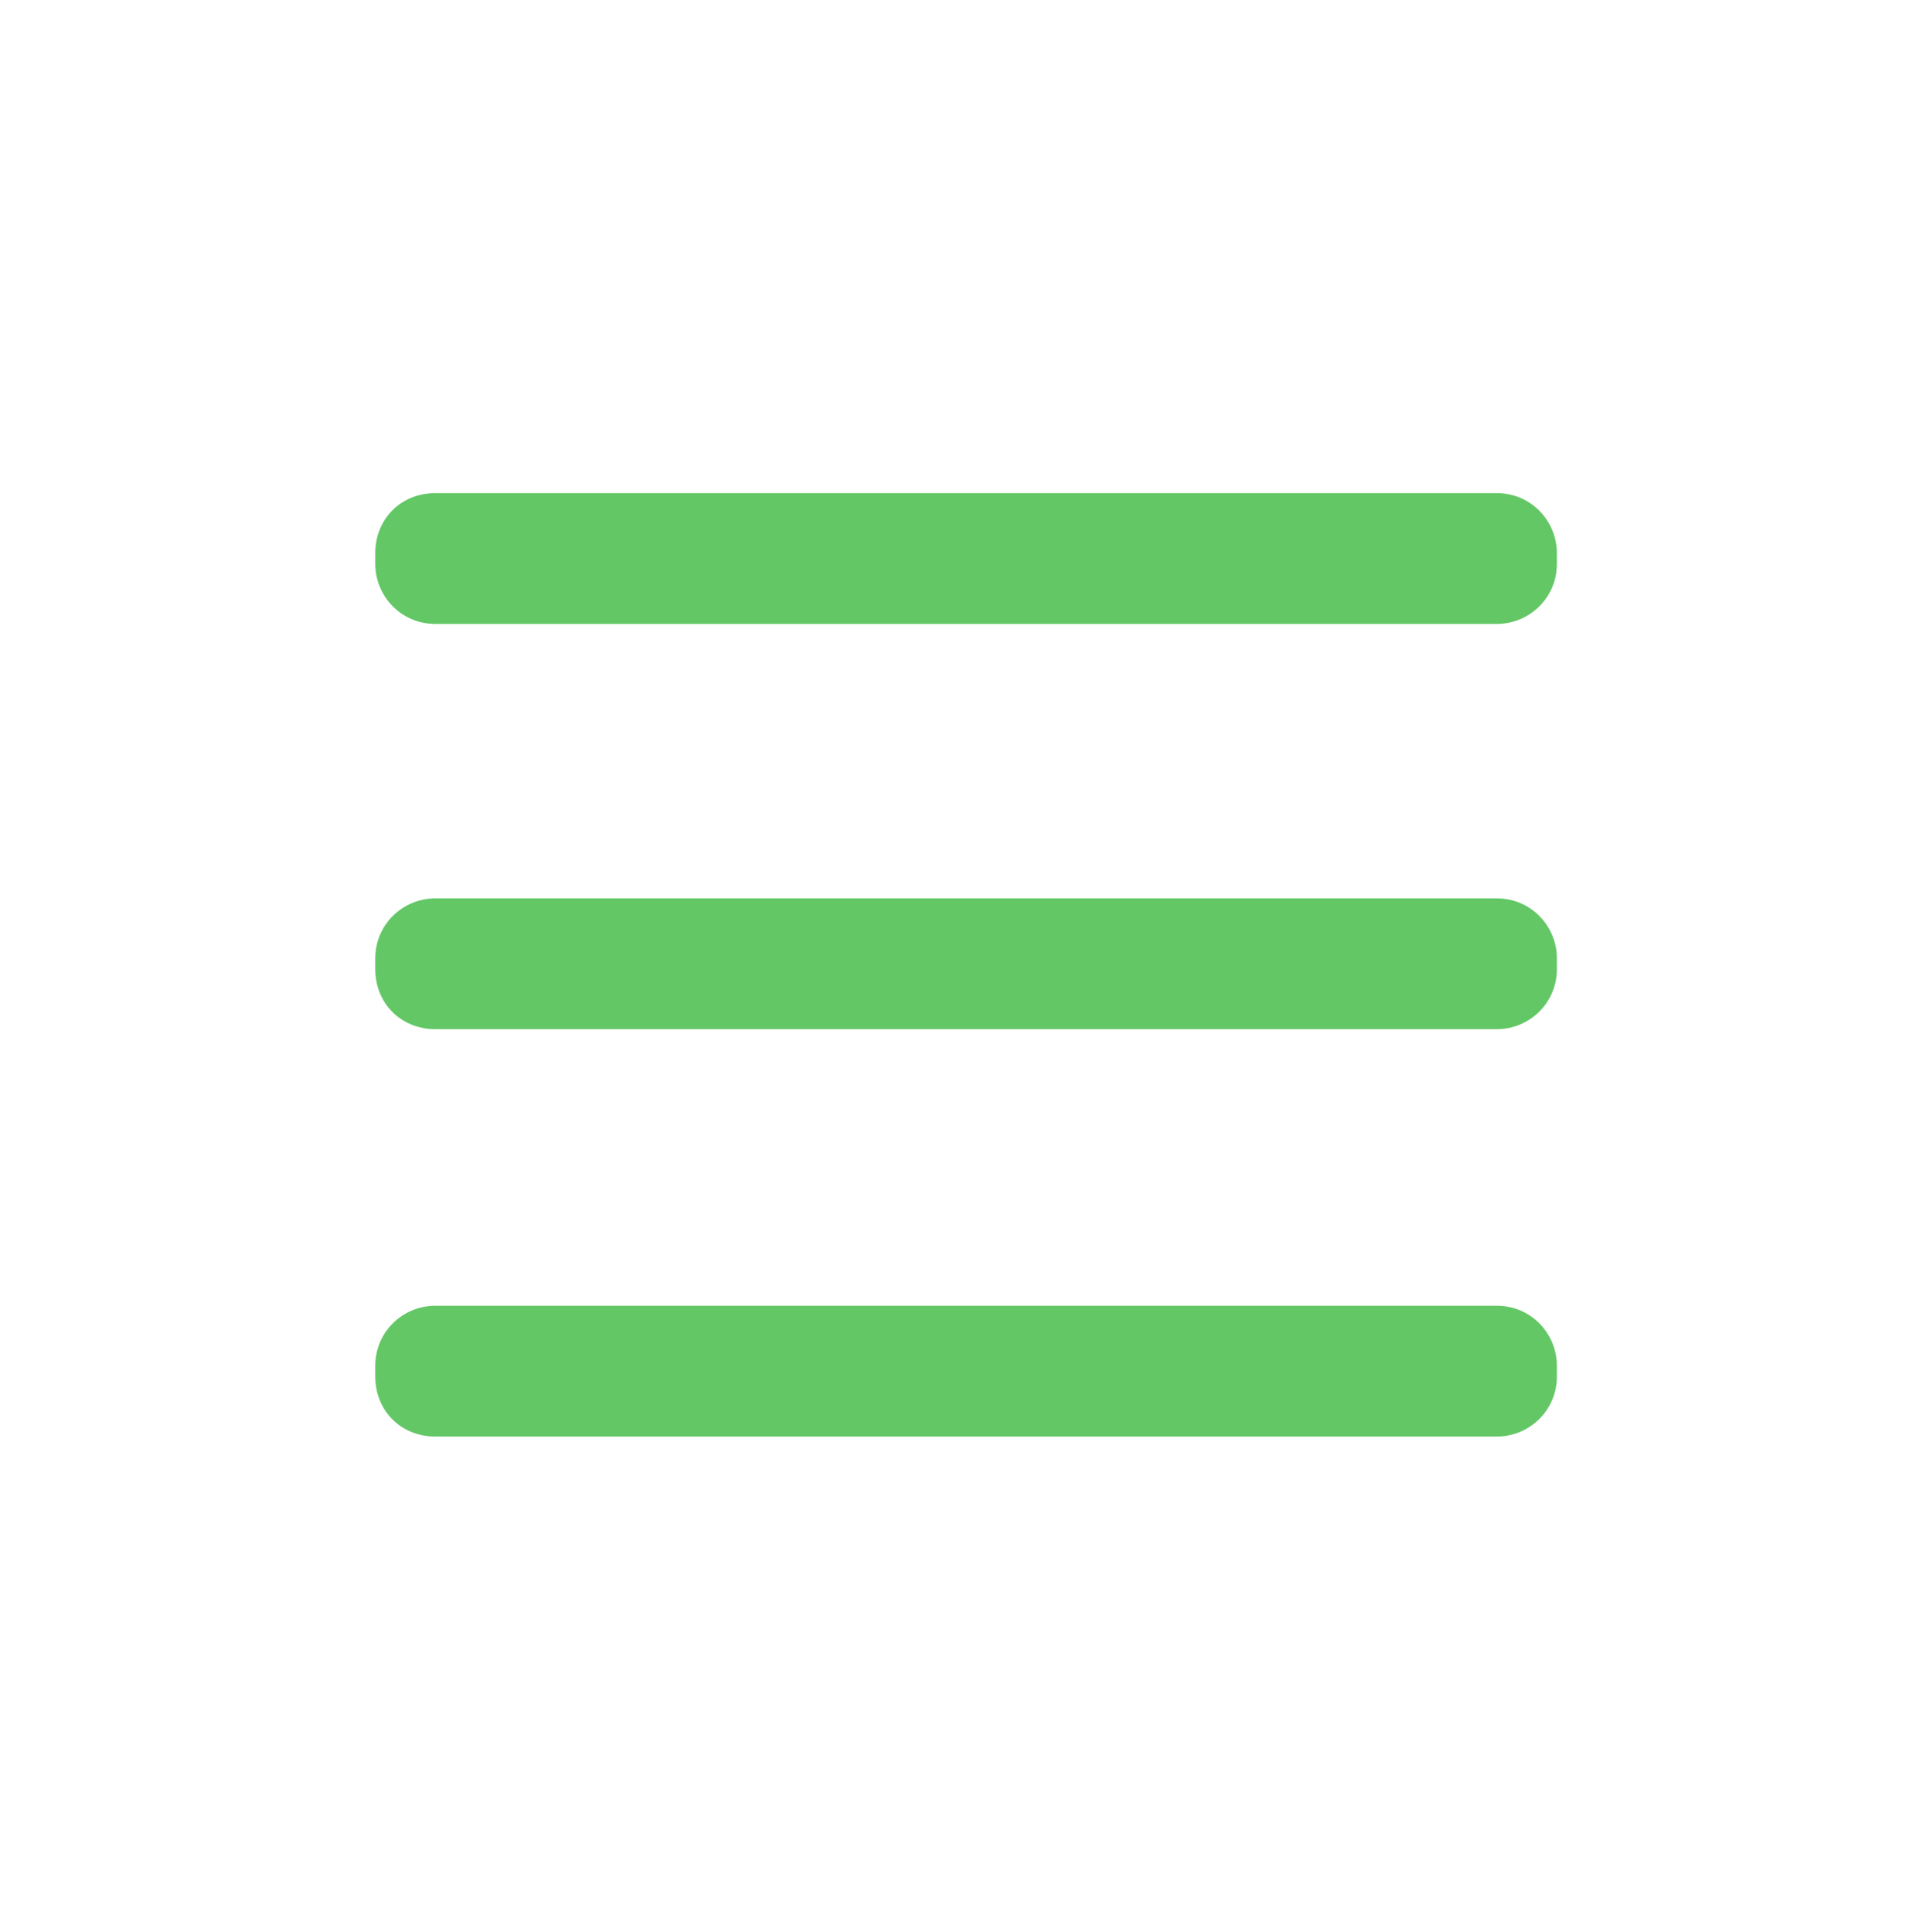 <?xml version="1.0" encoding="utf-8"?>
<!-- Generator: Adobe Illustrator 24.2.3, SVG Export Plug-In . SVG Version: 6.00 Build 0)  -->
<svg version="1.1" id="レイヤー_1" xmlns="http://www.w3.org/2000/svg" xmlns:xlink="http://www.w3.org/1999/xlink" x="0px"
	 y="0px" viewBox="0 0 90 90.1" style="enable-background:new 0 0 90 90.1;" xml:space="preserve">
<style type="text/css">
	.st0{fill:#63C765;}
</style>
<g>
	<g>
		<path class="st0" d="M17.5,25.8v0.5c0,1.5,1.2,2.8,2.8,2.8h49.5c1.5,0,2.8-1.2,2.8-2.8v-0.5c0-1.5-1.2-2.8-2.8-2.8H20.3
			C18.7,23,17.5,24.2,17.5,25.8z M20.3,48h49.5c1.5,0,2.8-1.2,2.8-2.8v-0.5c0-1.5-1.2-2.8-2.8-2.8H20.3c-1.5,0-2.8,1.2-2.8,2.8v0.5
			C17.5,46.8,18.7,48,20.3,48z M20.3,67h49.5c1.5,0,2.8-1.2,2.8-2.8v-0.5c0-1.5-1.2-2.8-2.8-2.8H20.3c-1.5,0-2.8,1.2-2.8,2.8v0.5
			C17.5,65.8,18.7,67,20.3,67z"/>
	</g>
</g>
</svg>
